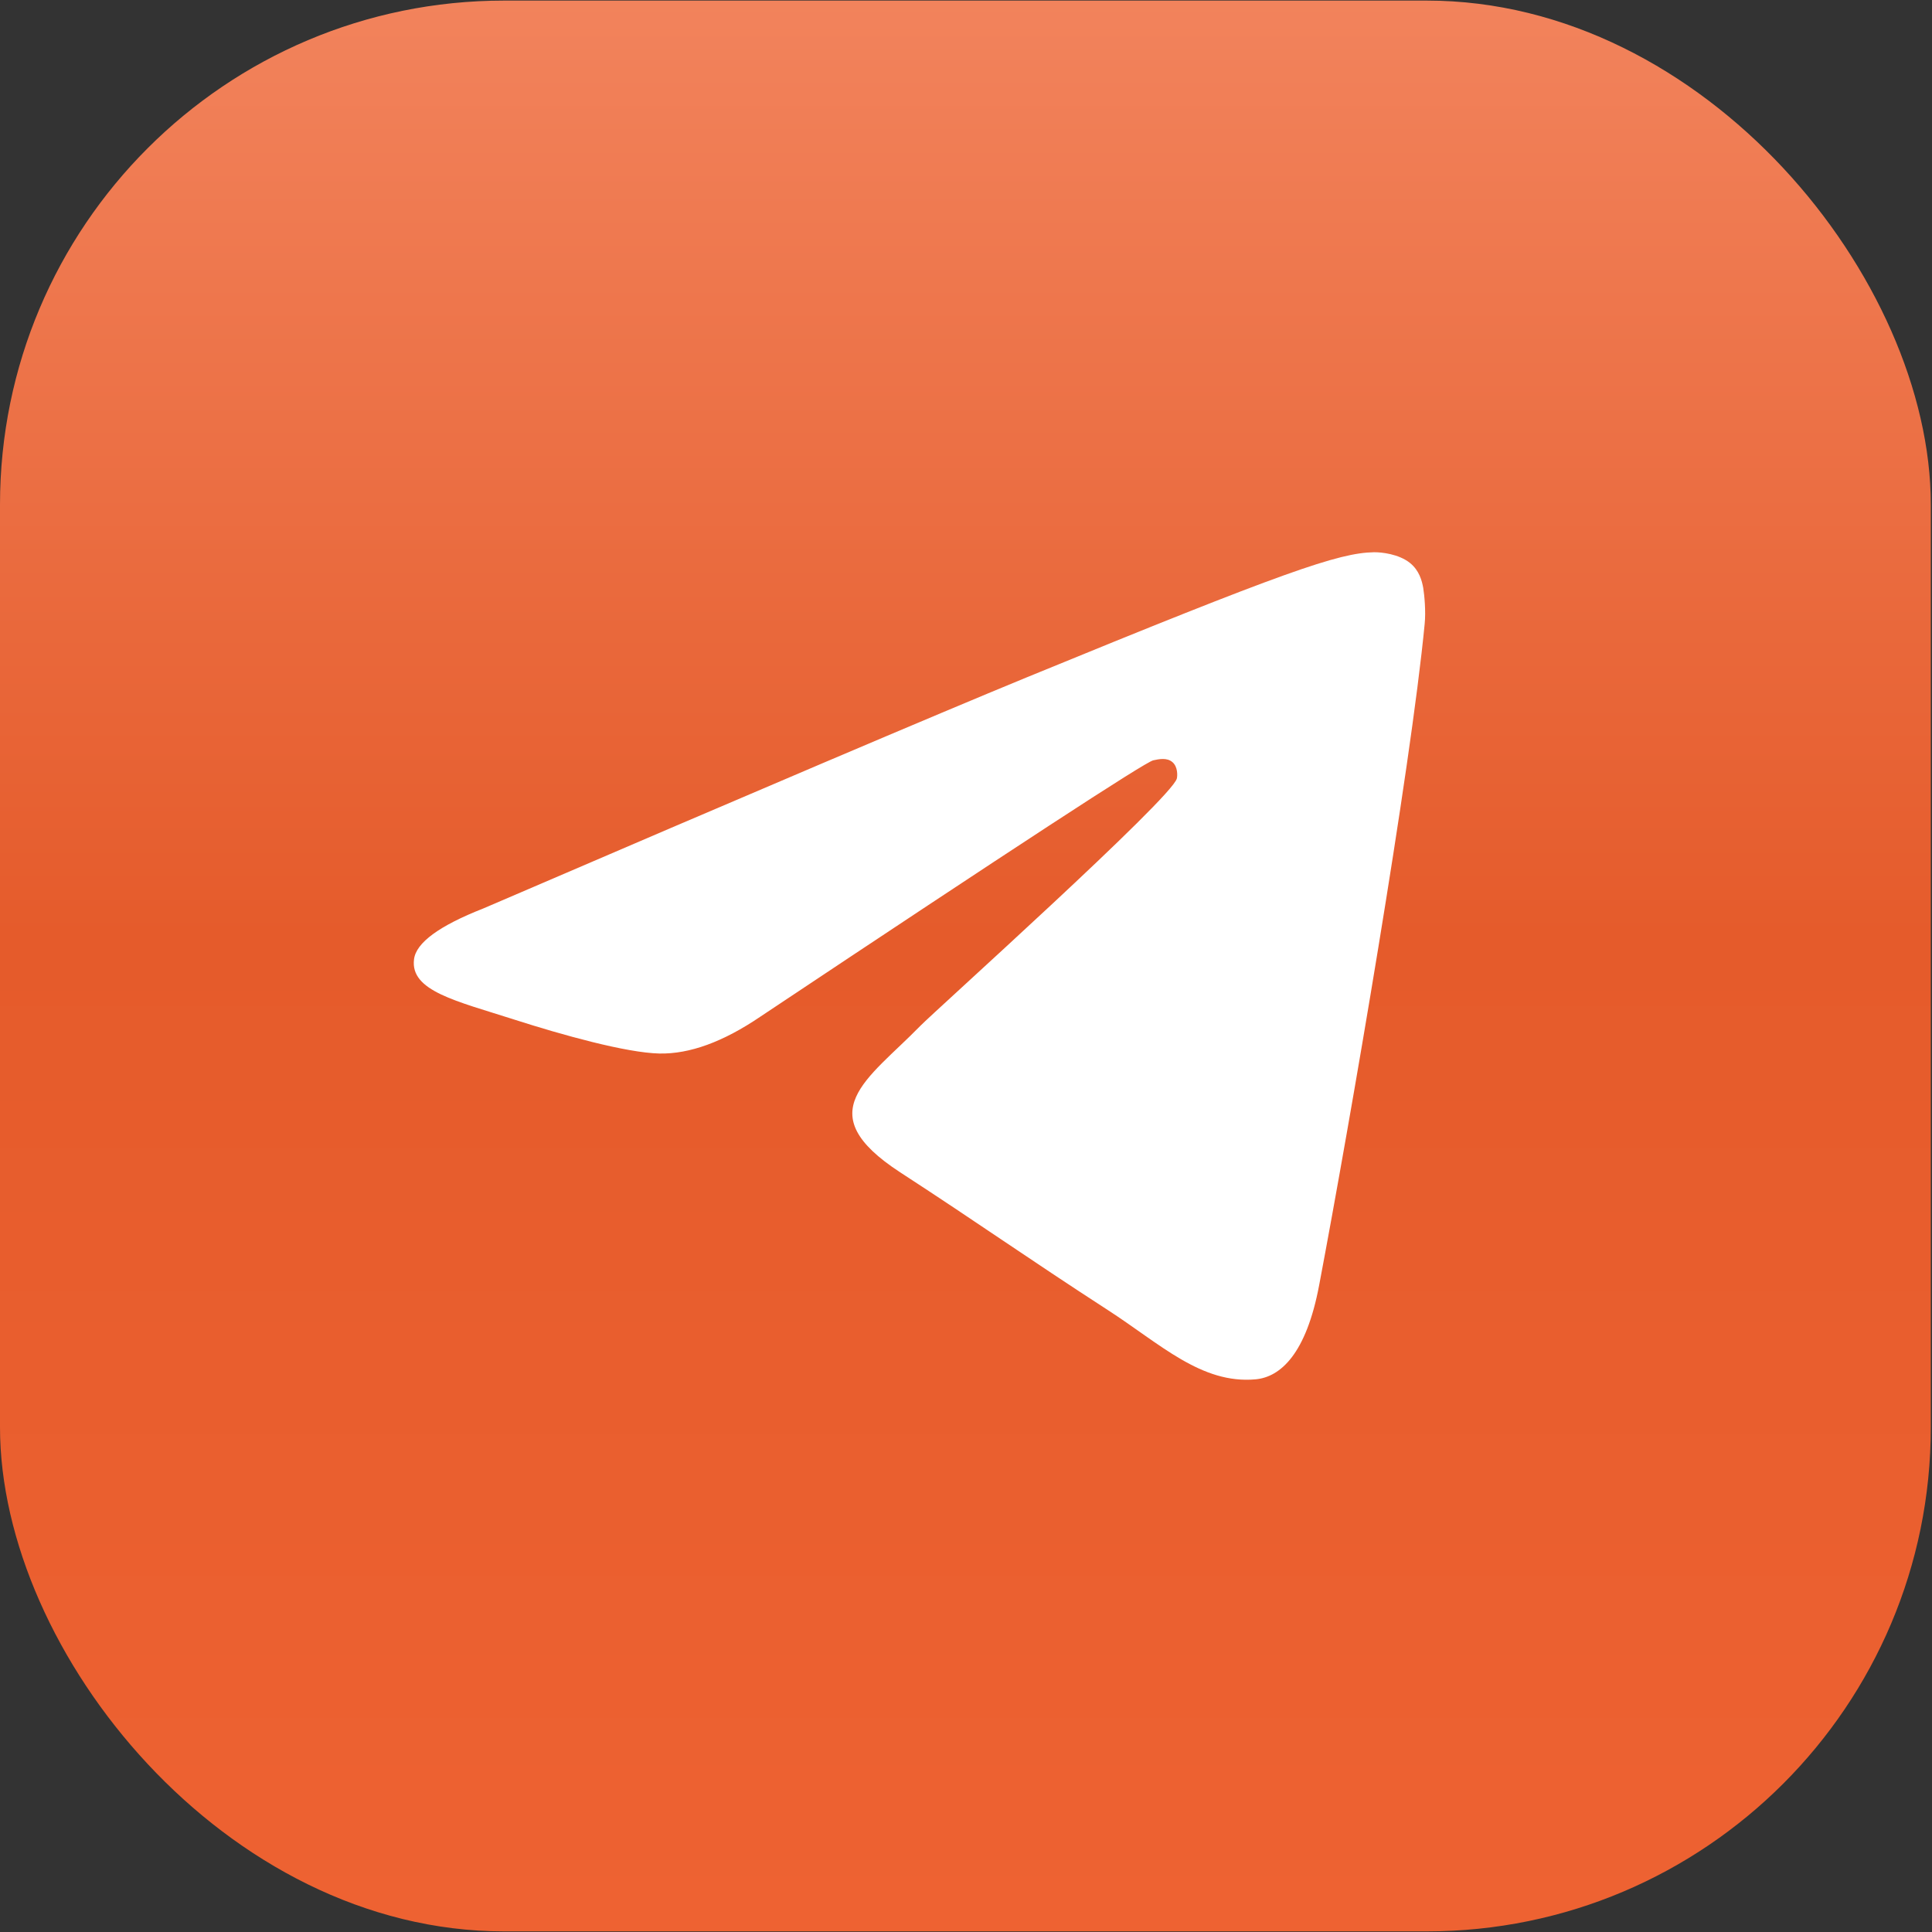<?xml version="1.0" encoding="UTF-8"?> <svg xmlns="http://www.w3.org/2000/svg" width="50" height="50" viewBox="0 0 50 50" fill="none"><rect x="0" y="0" width="50" height="50" fill="#333333" stroke="none"/> <rect y="0.015" width="49.969" height="49.969" rx="13.046" fill="url(#paint0_linear_157_83)"></rect> <path d="M12.508 23.511C19.535 20.489 24.22 18.497 26.562 17.534C33.258 14.786 34.648 14.308 35.556 14.292C35.755 14.289 36.2 14.338 36.49 14.569C36.731 14.764 36.799 15.028 36.833 15.214C36.863 15.399 36.904 15.821 36.87 16.15C36.509 19.913 34.938 29.043 34.14 33.258C33.805 35.041 33.138 35.638 32.494 35.697C31.093 35.824 30.031 34.784 28.675 33.907C26.555 32.534 25.357 31.679 23.297 30.34C20.917 28.791 22.461 27.941 23.817 26.55C24.171 26.186 30.34 20.648 30.457 20.146C30.472 20.083 30.487 19.849 30.344 19.725C30.204 19.602 29.997 19.644 29.846 19.677C29.632 19.725 26.246 21.936 19.678 26.311C18.718 26.963 17.848 27.281 17.064 27.265C16.206 27.246 14.549 26.784 13.317 26.389C11.811 25.905 10.61 25.649 10.715 24.826C10.768 24.398 11.367 23.959 12.508 23.511Z" fill="white"></path> <defs> <linearGradient id="paint0_linear_157_83" x1="24.985" y1="0.015" x2="24.985" y2="49.985" gradientUnits="userSpaceOnUse"> <stop stop-color="#F2835C"></stop> <stop offset="0.484" stop-color="#E55B2B"></stop> <stop offset="1" stop-color="#EE6232"></stop> </linearGradient> </defs> </svg> 